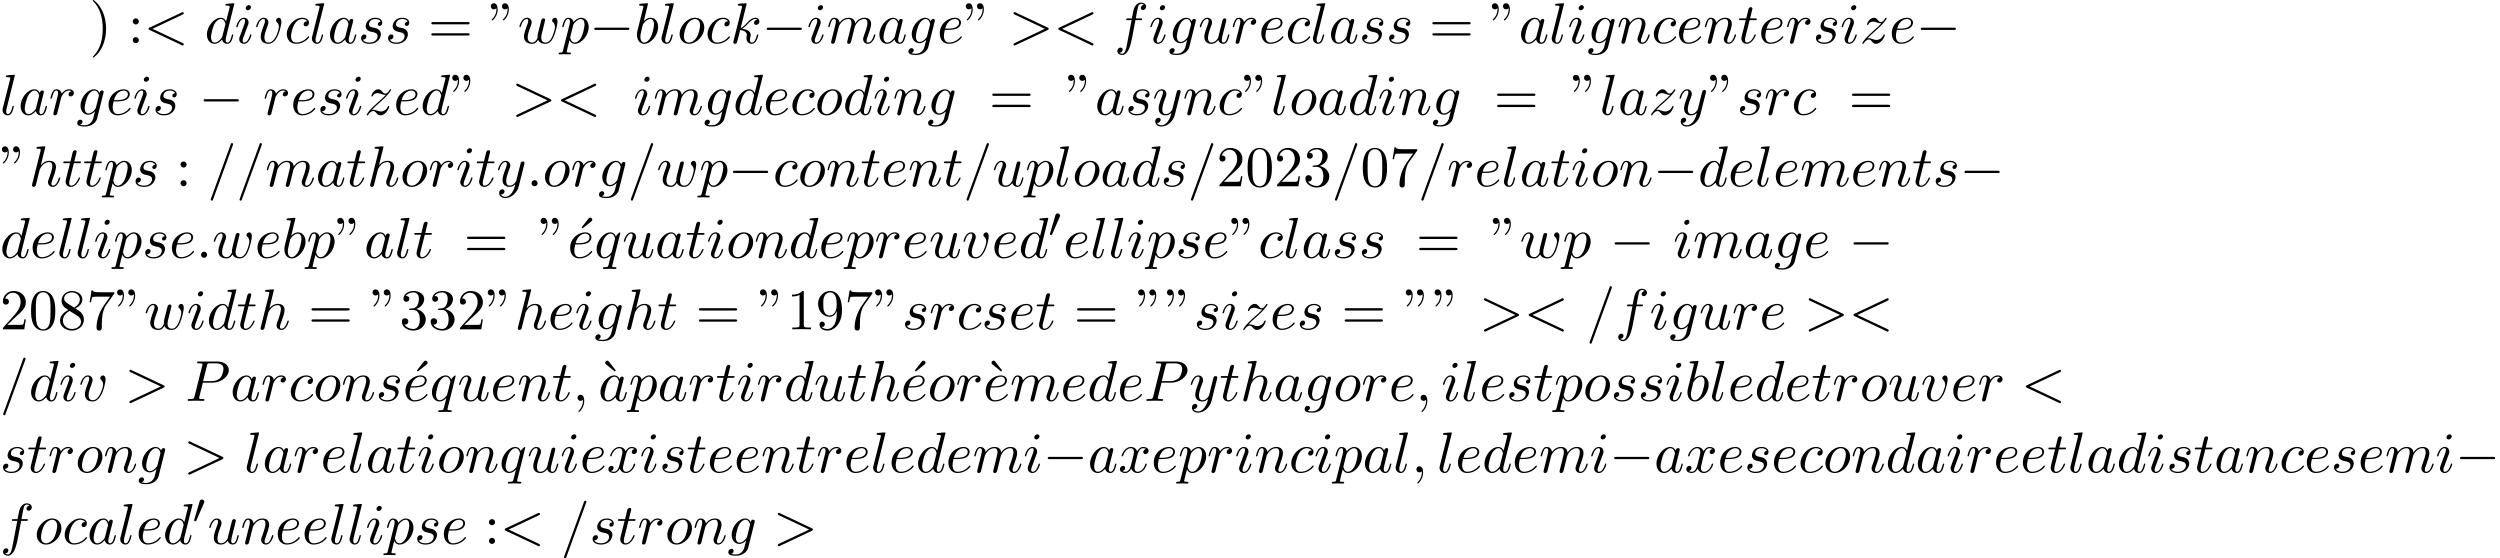<?xml version='1.0' encoding='UTF-8'?>
<!-- This file was generated by dvisvgm 2.13.3 -->
<svg version='1.1' xmlns='http://www.w3.org/2000/svg' xmlns:xlink='http://www.w3.org/1999/xlink' width='473.528pt' height='105.753pt' viewBox='53.798 60.56 473.528 105.753'>
<defs>
<path id='g0-48' d='M2.112-3.778C2.152-3.881 2.184-3.937 2.184-4.017C2.184-4.28 1.945-4.455 1.722-4.455C1.403-4.455 1.315-4.176 1.283-4.065L.271-.63C.239-.534 .239-.51 .239-.502C.239-.43 .287-.414 .367-.391C.51-.327 .526-.327 .542-.327C.566-.327 .614-.327 .669-.462L2.112-3.778Z'/>
<path id='g1-0' d='M7.189-2.509C7.375-2.509 7.571-2.509 7.571-2.727S7.375-2.945 7.189-2.945H1.287C1.102-2.945 .905-2.945 .905-2.727S1.102-2.509 1.287-2.509H7.189Z'/>
<path id='g3-18' d='M3-5.564L3.196-5.749L1.887-7.429C1.855-7.473 1.735-7.615 1.56-7.615C1.364-7.615 1.167-7.418 1.167-7.222C1.167-7.091 1.244-6.982 1.353-6.895L3-5.564Z'/>
<path id='g3-19' d='M4.091-6.895C4.189-6.971 4.276-7.091 4.276-7.222C4.276-7.418 4.08-7.615 3.884-7.615C3.72-7.615 3.6-7.495 3.556-7.429L2.247-5.76L2.433-5.564L4.091-6.895Z'/>
<path id='g3-34' d='M1.669-6.425C1.669-7.08 1.407-7.571 .938-7.571C.556-7.571 .36-7.276 .36-6.993S.545-6.415 .938-6.415C1.156-6.415 1.309-6.524 1.375-6.589C1.385-6.611 1.396-6.622 1.407-6.622C1.429-6.622 1.429-6.469 1.429-6.425C1.429-6.076 1.353-5.291 .665-4.615C.535-4.484 .535-4.462 .535-4.429C.535-4.353 .589-4.309 .644-4.309C.764-4.309 1.669-5.138 1.669-6.425ZM3.785-6.425C3.785-7.08 3.524-7.571 3.055-7.571C2.673-7.571 2.476-7.276 2.476-6.993S2.662-6.415 3.055-6.415C3.273-6.415 3.425-6.524 3.491-6.589C3.502-6.611 3.513-6.622 3.524-6.622C3.545-6.622 3.545-6.469 3.545-6.425C3.545-6.076 3.469-5.291 2.782-4.615C2.651-4.484 2.651-4.462 2.651-4.429C2.651-4.353 2.705-4.309 2.76-4.309C2.88-4.309 3.785-5.138 3.785-6.425Z'/>
<path id='g3-41' d='M3.153-2.727C3.153-3.578 3.033-4.898 2.433-6.131C1.778-7.473 .84-8.182 .731-8.182C.665-8.182 .622-8.138 .622-8.073C.622-8.04 .622-8.018 .829-7.822C1.898-6.742 2.52-5.007 2.52-2.727C2.52-.862 2.116 1.058 .764 2.433C.622 2.564 .622 2.585 .622 2.618C.622 2.684 .665 2.727 .731 2.727C.84 2.727 1.822 1.985 2.465 .6C3.022-.6 3.153-1.811 3.153-2.727Z'/>
<path id='g3-48' d='M5.018-3.491C5.018-4.364 4.964-5.236 4.582-6.044C4.08-7.091 3.185-7.265 2.727-7.265C2.073-7.265 1.276-6.982 .829-5.967C.48-5.215 .425-4.364 .425-3.491C.425-2.673 .469-1.691 .916-.862C1.385 .022 2.182 .24 2.716 .24C3.305 .24 4.135 .011 4.615-1.025C4.964-1.778 5.018-2.629 5.018-3.491ZM2.716 0C2.291 0 1.647-.273 1.451-1.32C1.331-1.975 1.331-2.978 1.331-3.622C1.331-4.32 1.331-5.04 1.418-5.629C1.625-6.927 2.444-7.025 2.716-7.025C3.076-7.025 3.796-6.829 4.004-5.749C4.113-5.138 4.113-4.309 4.113-3.622C4.113-2.804 4.113-2.062 3.993-1.364C3.829-.327 3.207 0 2.716 0Z'/>
<path id='g3-49' d='M3.207-6.982C3.207-7.244 3.207-7.265 2.956-7.265C2.28-6.567 1.32-6.567 .971-6.567V-6.229C1.189-6.229 1.833-6.229 2.4-6.513V-.862C2.4-.469 2.367-.338 1.385-.338H1.036V0C1.418-.033 2.367-.033 2.804-.033S4.189-.033 4.571 0V-.338H4.222C3.24-.338 3.207-.458 3.207-.862V-6.982Z'/>
<path id='g3-50' d='M1.385-.84L2.542-1.964C4.244-3.469 4.898-4.058 4.898-5.149C4.898-6.393 3.916-7.265 2.585-7.265C1.353-7.265 .545-6.262 .545-5.291C.545-4.68 1.091-4.68 1.124-4.68C1.309-4.68 1.691-4.811 1.691-5.258C1.691-5.542 1.495-5.825 1.113-5.825C1.025-5.825 1.004-5.825 .971-5.815C1.222-6.524 1.811-6.927 2.444-6.927C3.436-6.927 3.905-6.044 3.905-5.149C3.905-4.276 3.36-3.415 2.76-2.738L.665-.404C.545-.284 .545-.262 .545 0H4.593L4.898-1.898H4.625C4.571-1.571 4.495-1.091 4.385-.927C4.309-.84 3.589-.84 3.349-.84H1.385Z'/>
<path id='g3-51' d='M3.164-3.84C4.058-4.135 4.691-4.898 4.691-5.76C4.691-6.655 3.731-7.265 2.684-7.265C1.582-7.265 .753-6.611 .753-5.782C.753-5.422 .993-5.215 1.309-5.215C1.647-5.215 1.865-5.455 1.865-5.771C1.865-6.316 1.353-6.316 1.189-6.316C1.527-6.851 2.247-6.993 2.64-6.993C3.087-6.993 3.687-6.753 3.687-5.771C3.687-5.64 3.665-5.007 3.382-4.527C3.055-4.004 2.684-3.971 2.411-3.96C2.324-3.949 2.062-3.927 1.985-3.927C1.898-3.916 1.822-3.905 1.822-3.796C1.822-3.676 1.898-3.676 2.084-3.676H2.564C3.458-3.676 3.862-2.935 3.862-1.865C3.862-.382 3.109-.065 2.629-.065C2.16-.065 1.342-.251 .96-.895C1.342-.84 1.68-1.08 1.68-1.495C1.68-1.887 1.385-2.105 1.069-2.105C.807-2.105 .458-1.953 .458-1.473C.458-.48 1.473 .24 2.662 .24C3.993 .24 4.985-.753 4.985-1.865C4.985-2.76 4.298-3.611 3.164-3.84Z'/>
<path id='g3-55' d='M5.193-6.644C5.291-6.775 5.291-6.796 5.291-7.025H2.64C1.309-7.025 1.287-7.167 1.244-7.375H.971L.611-5.127H.884C.916-5.302 1.015-5.989 1.156-6.12C1.233-6.185 2.084-6.185 2.225-6.185H4.484C4.364-6.011 3.502-4.822 3.262-4.462C2.28-2.989 1.92-1.473 1.92-.36C1.92-.251 1.92 .24 2.422 .24S2.924-.251 2.924-.36V-.916C2.924-1.516 2.956-2.116 3.044-2.705C3.087-2.956 3.24-3.895 3.72-4.571L5.193-6.644Z'/>
<path id='g3-56' d='M1.778-4.985C1.276-5.313 1.233-5.684 1.233-5.869C1.233-6.535 1.942-6.993 2.716-6.993C3.513-6.993 4.211-6.425 4.211-5.64C4.211-5.018 3.785-4.495 3.131-4.113L1.778-4.985ZM3.371-3.949C4.156-4.353 4.691-4.92 4.691-5.64C4.691-6.644 3.72-7.265 2.727-7.265C1.636-7.265 .753-6.458 .753-5.444C.753-5.247 .775-4.756 1.233-4.244C1.353-4.113 1.756-3.84 2.029-3.655C1.396-3.338 .458-2.727 .458-1.647C.458-.491 1.571 .24 2.716 .24C3.949 .24 4.985-.665 4.985-1.833C4.985-2.225 4.865-2.716 4.451-3.175C4.244-3.404 4.069-3.513 3.371-3.949ZM2.28-3.491L3.622-2.64C3.927-2.433 4.44-2.105 4.44-1.44C4.44-.633 3.622-.065 2.727-.065C1.789-.065 1.004-.742 1.004-1.647C1.004-2.28 1.353-2.978 2.28-3.491Z'/>
<path id='g3-57' d='M4.004-3.469V-3.12C4.004-.567 2.869-.065 2.236-.065C2.051-.065 1.462-.087 1.167-.458C1.647-.458 1.735-.775 1.735-.96C1.735-1.298 1.473-1.462 1.233-1.462C1.058-1.462 .731-1.364 .731-.938C.731-.207 1.32 .24 2.247 .24C3.655 .24 4.985-1.244 4.985-3.589C4.985-6.524 3.731-7.265 2.76-7.265C2.16-7.265 1.625-7.069 1.156-6.578C.709-6.087 .458-5.629 .458-4.811C.458-3.447 1.418-2.378 2.64-2.378C3.305-2.378 3.753-2.836 4.004-3.469ZM2.651-2.629C2.476-2.629 1.975-2.629 1.636-3.316C1.44-3.72 1.44-4.265 1.44-4.8C1.44-5.389 1.44-5.902 1.669-6.305C1.964-6.851 2.378-6.993 2.76-6.993C3.262-6.993 3.622-6.622 3.807-6.131C3.938-5.782 3.982-5.095 3.982-4.593C3.982-3.687 3.611-2.629 2.651-2.629Z'/>
<path id='g3-58' d='M2.095-4.124C2.095-4.44 1.833-4.702 1.516-4.702S.938-4.44 .938-4.124S1.2-3.545 1.516-3.545S2.095-3.807 2.095-4.124ZM2.095-.578C2.095-.895 1.833-1.156 1.516-1.156S.938-.895 .938-.578S1.2 0 1.516 0S2.095-.262 2.095-.578Z'/>
<path id='g3-61' d='M7.495-3.567C7.658-3.567 7.865-3.567 7.865-3.785S7.658-4.004 7.505-4.004H.971C.818-4.004 .611-4.004 .611-3.785S.818-3.567 .982-3.567H7.495ZM7.505-1.451C7.658-1.451 7.865-1.451 7.865-1.669S7.658-1.887 7.495-1.887H.982C.818-1.887 .611-1.887 .611-1.669S.818-1.451 .971-1.451H7.505Z'/>
<path id='g2-58' d='M2.095-.578C2.095-.895 1.833-1.156 1.516-1.156S.938-.895 .938-.578S1.2 0 1.516 0S2.095-.262 2.095-.578Z'/>
<path id='g2-59' d='M2.215-.011C2.215-.731 1.942-1.156 1.516-1.156C1.156-1.156 .938-.884 .938-.578C.938-.284 1.156 0 1.516 0C1.647 0 1.789-.044 1.898-.142C1.931-.164 1.942-.175 1.953-.175S1.975-.164 1.975-.011C1.975 .796 1.593 1.451 1.233 1.811C1.113 1.931 1.113 1.953 1.113 1.985C1.113 2.062 1.167 2.105 1.222 2.105C1.342 2.105 2.215 1.265 2.215-.011Z'/>
<path id='g2-60' d='M7.364-5.433C7.495-5.498 7.571-5.553 7.571-5.673S7.473-5.891 7.353-5.891C7.32-5.891 7.298-5.891 7.156-5.815L1.113-2.967C.993-2.913 .905-2.858 .905-2.727S.993-2.542 1.113-2.487L7.156 .36C7.298 .436 7.32 .436 7.353 .436C7.473 .436 7.571 .338 7.571 .218S7.495 .044 7.364-.022L1.636-2.727L7.364-5.433Z'/>
<path id='g2-61' d='M4.789-7.767C4.844-7.909 4.844-7.953 4.844-7.964C4.844-8.084 4.745-8.182 4.625-8.182C4.549-8.182 4.473-8.149 4.44-8.084L.655 2.313C.6 2.455 .6 2.498 .6 2.509C.6 2.629 .698 2.727 .818 2.727C.96 2.727 .993 2.651 1.058 2.465L4.789-7.767Z'/>
<path id='g2-62' d='M7.364-2.487C7.484-2.542 7.571-2.596 7.571-2.727S7.484-2.913 7.364-2.967L1.32-5.815C1.178-5.891 1.156-5.891 1.124-5.891C1.004-5.891 .905-5.793 .905-5.673C.905-5.575 .96-5.509 1.113-5.433L6.84-2.727L1.113-.022C.96 .055 .905 .12 .905 .218C.905 .338 1.004 .436 1.124 .436C1.156 .436 1.178 .436 1.32 .36L7.364-2.487Z'/>
<path id='g2-80' d='M3.305-3.447H5.16C6.709-3.447 8.225-4.582 8.225-5.804C8.225-6.644 7.505-7.451 6.076-7.451H2.542C2.335-7.451 2.215-7.451 2.215-7.244C2.215-7.113 2.313-7.113 2.531-7.113C2.673-7.113 2.869-7.102 3-7.091C3.175-7.069 3.24-7.036 3.24-6.916C3.24-6.873 3.229-6.84 3.196-6.709L1.735-.851C1.625-.425 1.604-.338 .742-.338C.556-.338 .436-.338 .436-.131C.436 0 .567 0 .6 0C.905 0 1.68-.033 1.985-.033C2.215-.033 2.455-.022 2.684-.022C2.924-.022 3.164 0 3.393 0C3.469 0 3.611 0 3.611-.218C3.611-.338 3.513-.338 3.305-.338C2.902-.338 2.596-.338 2.596-.535C2.596-.6 2.618-.655 2.629-.72L3.305-3.447ZM4.091-6.698C4.189-7.08 4.211-7.113 4.68-7.113H5.727C6.633-7.113 7.211-6.818 7.211-6.065C7.211-5.64 6.993-4.702 6.567-4.309C6.022-3.818 5.367-3.731 4.887-3.731H3.349L4.091-6.698Z'/>
<path id='g2-97' d='M4.069-4.124C3.873-4.527 3.556-4.822 3.065-4.822C1.789-4.822 .436-3.218 .436-1.625C.436-.6 1.036 .12 1.887 .12C2.105 .12 2.651 .076 3.305-.698C3.393-.24 3.775 .12 4.298 .12C4.68 .12 4.931-.131 5.105-.48C5.291-.873 5.433-1.538 5.433-1.56C5.433-1.669 5.335-1.669 5.302-1.669C5.193-1.669 5.182-1.625 5.149-1.473C4.964-.764 4.767-.12 4.32-.12C4.025-.12 3.993-.404 3.993-.622C3.993-.862 4.015-.949 4.135-1.429C4.255-1.887 4.276-1.996 4.375-2.411L4.767-3.938C4.844-4.244 4.844-4.265 4.844-4.309C4.844-4.495 4.713-4.604 4.527-4.604C4.265-4.604 4.102-4.364 4.069-4.124ZM3.36-1.298C3.305-1.102 3.305-1.08 3.142-.895C2.662-.295 2.215-.12 1.909-.12C1.364-.12 1.211-.72 1.211-1.145C1.211-1.691 1.56-3.033 1.811-3.535C2.149-4.178 2.64-4.582 3.076-4.582C3.785-4.582 3.938-3.687 3.938-3.622S3.916-3.491 3.905-3.436L3.36-1.298Z'/>
<path id='g2-98' d='M2.607-7.451C2.607-7.462 2.607-7.571 2.465-7.571C2.215-7.571 1.418-7.484 1.135-7.462C1.047-7.451 .927-7.44 .927-7.244C.927-7.113 1.025-7.113 1.189-7.113C1.713-7.113 1.735-7.036 1.735-6.927C1.735-6.851 1.636-6.48 1.582-6.251L.687-2.695C.556-2.149 .513-1.975 .513-1.593C.513-.556 1.091 .12 1.898 .12C3.185 .12 4.527-1.505 4.527-3.076C4.527-4.069 3.949-4.822 3.076-4.822C2.575-4.822 2.127-4.505 1.8-4.167L2.607-7.451ZM1.582-3.327C1.647-3.567 1.647-3.589 1.745-3.709C2.28-4.418 2.771-4.582 3.055-4.582C3.447-4.582 3.742-4.255 3.742-3.556C3.742-2.913 3.382-1.658 3.185-1.244C2.825-.513 2.324-.12 1.898-.12C1.527-.12 1.167-.415 1.167-1.222C1.167-1.429 1.167-1.636 1.342-2.324L1.582-3.327Z'/>
<path id='g2-99' d='M4.32-4.145C4.145-4.145 3.993-4.145 3.84-3.993C3.665-3.829 3.644-3.644 3.644-3.567C3.644-3.305 3.84-3.185 4.047-3.185C4.364-3.185 4.658-3.447 4.658-3.884C4.658-4.418 4.145-4.822 3.371-4.822C1.898-4.822 .447-3.262 .447-1.724C.447-.742 1.08 .12 2.215 .12C3.775 .12 4.691-1.036 4.691-1.167C4.691-1.233 4.625-1.309 4.56-1.309C4.505-1.309 4.484-1.287 4.418-1.2C3.556-.12 2.367-.12 2.236-.12C1.549-.12 1.255-.655 1.255-1.309C1.255-1.756 1.473-2.815 1.844-3.491C2.182-4.113 2.782-4.582 3.382-4.582C3.753-4.582 4.167-4.44 4.32-4.145Z'/>
<path id='g2-100' d='M5.629-7.451C5.629-7.462 5.629-7.571 5.487-7.571C5.324-7.571 4.287-7.473 4.102-7.451C4.015-7.44 3.949-7.385 3.949-7.244C3.949-7.113 4.047-7.113 4.211-7.113C4.735-7.113 4.756-7.036 4.756-6.927L4.724-6.709L4.069-4.124C3.873-4.527 3.556-4.822 3.065-4.822C1.789-4.822 .436-3.218 .436-1.625C.436-.6 1.036 .12 1.887 .12C2.105 .12 2.651 .076 3.305-.698C3.393-.24 3.775 .12 4.298 .12C4.68 .12 4.931-.131 5.105-.48C5.291-.873 5.433-1.538 5.433-1.56C5.433-1.669 5.335-1.669 5.302-1.669C5.193-1.669 5.182-1.625 5.149-1.473C4.964-.764 4.767-.12 4.32-.12C4.025-.12 3.993-.404 3.993-.622C3.993-.884 4.015-.96 4.058-1.145L5.629-7.451ZM3.36-1.298C3.305-1.102 3.305-1.08 3.142-.895C2.662-.295 2.215-.12 1.909-.12C1.364-.12 1.211-.72 1.211-1.145C1.211-1.691 1.56-3.033 1.811-3.535C2.149-4.178 2.64-4.582 3.076-4.582C3.785-4.582 3.938-3.687 3.938-3.622S3.916-3.491 3.905-3.436L3.36-1.298Z'/>
<path id='g2-101' d='M2.04-2.52C2.356-2.52 3.164-2.542 3.709-2.771C4.473-3.098 4.527-3.742 4.527-3.895C4.527-4.375 4.113-4.822 3.36-4.822C2.149-4.822 .502-3.764 .502-1.855C.502-.742 1.145 .12 2.215 .12C3.775 .12 4.691-1.036 4.691-1.167C4.691-1.233 4.625-1.309 4.56-1.309C4.505-1.309 4.484-1.287 4.418-1.2C3.556-.12 2.367-.12 2.236-.12C1.385-.12 1.287-1.036 1.287-1.385C1.287-1.516 1.298-1.855 1.462-2.52H2.04ZM1.527-2.76C1.953-4.418 3.076-4.582 3.36-4.582C3.873-4.582 4.167-4.265 4.167-3.895C4.167-2.76 2.422-2.76 1.975-2.76H1.527Z'/>
<path id='g2-102' d='M4.004-4.364H4.942C5.16-4.364 5.269-4.364 5.269-4.582C5.269-4.702 5.16-4.702 4.975-4.702H4.069L4.298-5.945C4.342-6.175 4.495-6.949 4.56-7.08C4.658-7.287 4.844-7.451 5.073-7.451C5.116-7.451 5.4-7.451 5.607-7.255C5.127-7.211 5.018-6.829 5.018-6.665C5.018-6.415 5.215-6.284 5.422-6.284C5.705-6.284 6.022-6.524 6.022-6.938C6.022-7.44 5.52-7.691 5.073-7.691C4.702-7.691 4.015-7.495 3.687-6.415C3.622-6.185 3.589-6.076 3.327-4.702H2.575C2.367-4.702 2.247-4.702 2.247-4.495C2.247-4.364 2.345-4.364 2.553-4.364H3.273L2.455-.055C2.258 1.004 2.073 1.996 1.505 1.996C1.462 1.996 1.189 1.996 .982 1.8C1.484 1.767 1.582 1.375 1.582 1.211C1.582 .96 1.385 .829 1.178 .829C.895 .829 .578 1.069 .578 1.484C.578 1.975 1.058 2.236 1.505 2.236C2.105 2.236 2.542 1.593 2.738 1.178C3.087 .491 3.338-.829 3.349-.905L4.004-4.364Z'/>
<path id='g2-103' d='M5.138-4.113C5.149-4.178 5.171-4.233 5.171-4.309C5.171-4.495 5.04-4.604 4.855-4.604C4.745-4.604 4.451-4.527 4.407-4.135C4.211-4.538 3.829-4.822 3.393-4.822C2.149-4.822 .796-3.295 .796-1.724C.796-.644 1.462 0 2.247 0C2.891 0 3.404-.513 3.513-.633L3.524-.622C3.295 .349 3.164 .796 3.164 .818C3.12 .916 2.749 1.996 1.593 1.996C1.385 1.996 1.025 1.985 .72 1.887C1.047 1.789 1.167 1.505 1.167 1.32C1.167 1.145 1.047 .938 .753 .938C.513 .938 .164 1.135 .164 1.571C.164 2.018 .567 2.236 1.615 2.236C2.978 2.236 3.764 1.385 3.927 .731L5.138-4.113ZM3.72-1.396C3.655-1.113 3.404-.84 3.164-.633C2.935-.436 2.596-.24 2.28-.24C1.735-.24 1.571-.807 1.571-1.244C1.571-1.767 1.887-3.055 2.182-3.611C2.476-4.145 2.945-4.582 3.404-4.582C4.124-4.582 4.276-3.698 4.276-3.644S4.255-3.524 4.244-3.48L3.72-1.396Z'/>
<path id='g2-104' d='M3.131-7.451C3.131-7.462 3.131-7.571 2.989-7.571C2.738-7.571 1.942-7.484 1.658-7.462C1.571-7.451 1.451-7.44 1.451-7.244C1.451-7.113 1.549-7.113 1.713-7.113C2.236-7.113 2.258-7.036 2.258-6.927L2.225-6.709L.644-.425C.6-.273 .6-.251 .6-.185C.6 .065 .818 .12 .916 .12C1.091 .12 1.265-.011 1.32-.164L1.527-.993L1.767-1.975C1.833-2.215 1.898-2.455 1.953-2.705C1.975-2.771 2.062-3.131 2.073-3.196C2.105-3.295 2.444-3.905 2.815-4.2C3.055-4.375 3.393-4.582 3.862-4.582S4.451-4.211 4.451-3.818C4.451-3.229 4.036-2.04 3.775-1.375C3.687-1.124 3.633-.993 3.633-.775C3.633-.262 4.015 .12 4.527 .12C5.553 .12 5.956-1.473 5.956-1.56C5.956-1.669 5.858-1.669 5.825-1.669C5.716-1.669 5.716-1.636 5.662-1.473C5.498-.895 5.149-.12 4.549-.12C4.364-.12 4.287-.229 4.287-.48C4.287-.753 4.385-1.015 4.484-1.255C4.658-1.724 5.149-3.022 5.149-3.655C5.149-4.364 4.713-4.822 3.895-4.822C3.207-4.822 2.684-4.484 2.28-3.982L3.131-7.451Z'/>
<path id='g2-105' d='M3.098-6.818C3.098-7.036 2.945-7.211 2.695-7.211C2.4-7.211 2.105-6.927 2.105-6.633C2.105-6.425 2.258-6.24 2.52-6.24C2.771-6.24 3.098-6.491 3.098-6.818ZM2.269-2.716C2.4-3.033 2.4-3.055 2.509-3.349C2.596-3.567 2.651-3.72 2.651-3.927C2.651-4.418 2.302-4.822 1.756-4.822C.731-4.822 .316-3.24 .316-3.142C.316-3.033 .425-3.033 .447-3.033C.556-3.033 .567-3.055 .622-3.229C.916-4.255 1.353-4.582 1.724-4.582C1.811-4.582 1.996-4.582 1.996-4.233C1.996-4.004 1.92-3.775 1.876-3.665C1.789-3.382 1.298-2.116 1.124-1.647C1.015-1.364 .873-1.004 .873-.775C.873-.262 1.244 .12 1.767 .12C2.793 .12 3.196-1.462 3.196-1.56C3.196-1.669 3.098-1.669 3.065-1.669C2.956-1.669 2.956-1.636 2.902-1.473C2.705-.785 2.345-.12 1.789-.12C1.604-.12 1.527-.229 1.527-.48C1.527-.753 1.593-.905 1.844-1.571L2.269-2.716Z'/>
<path id='g2-107' d='M3.131-7.451C3.131-7.462 3.131-7.571 2.989-7.571C2.738-7.571 1.942-7.484 1.658-7.462C1.571-7.451 1.451-7.44 1.451-7.244C1.451-7.113 1.549-7.113 1.713-7.113C2.236-7.113 2.258-7.036 2.258-6.927L2.225-6.709L.644-.425C.6-.273 .6-.251 .6-.185C.6 .065 .818 .12 .916 .12C1.058 .12 1.222 .022 1.287-.109C1.342-.207 1.833-2.225 1.898-2.498C2.269-2.465 3.164-2.291 3.164-1.571C3.164-1.495 3.164-1.451 3.131-1.342C3.109-1.211 3.087-1.08 3.087-.96C3.087-.316 3.524 .12 4.091 .12C4.418 .12 4.713-.055 4.953-.458C5.225-.938 5.345-1.538 5.345-1.56C5.345-1.669 5.247-1.669 5.215-1.669C5.105-1.669 5.095-1.625 5.062-1.473C4.844-.676 4.593-.12 4.113-.12C3.905-.12 3.764-.24 3.764-.633C3.764-.818 3.807-1.069 3.851-1.244C3.895-1.429 3.895-1.473 3.895-1.582C3.895-2.291 3.207-2.607 2.28-2.727C2.618-2.924 2.967-3.273 3.218-3.535C3.742-4.113 4.244-4.582 4.778-4.582C4.844-4.582 4.855-4.582 4.876-4.571C5.007-4.549 5.018-4.549 5.105-4.484C5.127-4.473 5.127-4.462 5.149-4.44C4.625-4.407 4.527-3.982 4.527-3.851C4.527-3.676 4.647-3.469 4.942-3.469C5.225-3.469 5.542-3.709 5.542-4.135C5.542-4.462 5.291-4.822 4.8-4.822C4.495-4.822 3.993-4.735 3.207-3.862C2.836-3.447 2.411-3.011 1.996-2.847L3.131-7.451Z'/>
<path id='g2-108' d='M2.815-7.451C2.815-7.462 2.815-7.571 2.673-7.571C2.422-7.571 1.625-7.484 1.342-7.462C1.255-7.451 1.135-7.44 1.135-7.233C1.135-7.113 1.244-7.113 1.407-7.113C1.931-7.113 1.942-7.015 1.942-6.927L1.909-6.709L.535-1.255C.502-1.135 .48-1.058 .48-.884C.48-.262 .96 .12 1.473 .12C1.833 .12 2.105-.098 2.291-.491C2.487-.905 2.618-1.538 2.618-1.56C2.618-1.669 2.52-1.669 2.487-1.669C2.378-1.669 2.367-1.625 2.335-1.473C2.149-.764 1.942-.12 1.505-.12C1.178-.12 1.178-.469 1.178-.622C1.178-.884 1.189-.938 1.244-1.145L2.815-7.451Z'/>
<path id='g2-109' d='M.96-.644C.927-.48 .862-.229 .862-.175C.862 .022 1.015 .12 1.178 .12C1.309 .12 1.505 .033 1.582-.185C1.593-.207 1.724-.72 1.789-.993L2.029-1.975C2.095-2.215 2.16-2.455 2.215-2.705C2.258-2.891 2.345-3.207 2.356-3.251C2.52-3.589 3.098-4.582 4.135-4.582C4.625-4.582 4.724-4.178 4.724-3.818C4.724-3.545 4.647-3.24 4.56-2.913L4.255-1.647L4.036-.818C3.993-.6 3.895-.229 3.895-.175C3.895 .022 4.047 .12 4.211 .12C4.549 .12 4.615-.153 4.702-.502C4.855-1.113 5.258-2.705 5.356-3.131C5.389-3.273 5.967-4.582 7.156-4.582C7.625-4.582 7.745-4.211 7.745-3.818C7.745-3.196 7.287-1.953 7.069-1.375C6.971-1.113 6.927-.993 6.927-.775C6.927-.262 7.309 .12 7.822 .12C8.847 .12 9.251-1.473 9.251-1.56C9.251-1.669 9.153-1.669 9.12-1.669C9.011-1.669 9.011-1.636 8.956-1.473C8.793-.895 8.444-.12 7.844-.12C7.658-.12 7.582-.229 7.582-.48C7.582-.753 7.68-1.015 7.778-1.255C7.985-1.822 8.444-3.033 8.444-3.655C8.444-4.364 8.007-4.822 7.189-4.822S5.815-4.342 5.411-3.764C5.4-3.905 5.367-4.276 5.062-4.538C4.789-4.767 4.44-4.822 4.167-4.822C3.185-4.822 2.651-4.124 2.465-3.873C2.411-4.495 1.953-4.822 1.462-4.822C.96-4.822 .753-4.396 .655-4.2C.458-3.818 .316-3.175 .316-3.142C.316-3.033 .425-3.033 .447-3.033C.556-3.033 .567-3.044 .633-3.284C.818-4.058 1.036-4.582 1.429-4.582C1.604-4.582 1.767-4.495 1.767-4.08C1.767-3.851 1.735-3.731 1.593-3.164L.96-.644Z'/>
<path id='g2-110' d='M.96-.644C.927-.48 .862-.229 .862-.175C.862 .022 1.015 .12 1.178 .12C1.309 .12 1.505 .033 1.582-.185C1.593-.207 1.724-.72 1.789-.993L2.029-1.975C2.095-2.215 2.16-2.455 2.215-2.705C2.258-2.891 2.345-3.207 2.356-3.251C2.52-3.589 3.098-4.582 4.135-4.582C4.625-4.582 4.724-4.178 4.724-3.818C4.724-3.142 4.189-1.745 4.015-1.276C3.916-1.025 3.905-.895 3.905-.775C3.905-.262 4.287 .12 4.8 .12C5.825 .12 6.229-1.473 6.229-1.56C6.229-1.669 6.131-1.669 6.098-1.669C5.989-1.669 5.989-1.636 5.935-1.473C5.716-.731 5.356-.12 4.822-.12C4.636-.12 4.56-.229 4.56-.48C4.56-.753 4.658-1.015 4.756-1.255C4.964-1.833 5.422-3.033 5.422-3.655C5.422-4.385 4.953-4.822 4.167-4.822C3.185-4.822 2.651-4.124 2.465-3.873C2.411-4.484 1.964-4.822 1.462-4.822S.753-4.396 .644-4.2C.469-3.829 .316-3.185 .316-3.142C.316-3.033 .425-3.033 .447-3.033C.556-3.033 .567-3.044 .633-3.284C.818-4.058 1.036-4.582 1.429-4.582C1.647-4.582 1.767-4.44 1.767-4.08C1.767-3.851 1.735-3.731 1.593-3.164L.96-.644Z'/>
<path id='g2-111' d='M5.116-2.978C5.116-4.113 4.353-4.822 3.371-4.822C1.909-4.822 .447-3.273 .447-1.724C.447-.644 1.178 .12 2.193 .12C3.644 .12 5.116-1.385 5.116-2.978ZM2.204-.12C1.735-.12 1.255-.458 1.255-1.309C1.255-1.844 1.538-3.022 1.887-3.578C2.433-4.418 3.055-4.582 3.36-4.582C3.993-4.582 4.32-4.058 4.32-3.404C4.32-2.978 4.102-1.833 3.687-1.124C3.305-.491 2.705-.12 2.204-.12Z'/>
<path id='g2-112' d='M.491 1.331C.404 1.702 .382 1.778-.098 1.778C-.229 1.778-.349 1.778-.349 1.985C-.349 2.073-.295 2.116-.207 2.116C.087 2.116 .404 2.084 .709 2.084C1.069 2.084 1.44 2.116 1.789 2.116C1.844 2.116 1.985 2.116 1.985 1.898C1.985 1.778 1.876 1.778 1.724 1.778C1.178 1.778 1.178 1.702 1.178 1.604C1.178 1.473 1.636-.305 1.713-.578C1.855-.262 2.16 .12 2.716 .12C3.982 .12 5.345-1.473 5.345-3.076C5.345-4.102 4.724-4.822 3.895-4.822C3.349-4.822 2.825-4.429 2.465-4.004C2.356-4.593 1.887-4.822 1.484-4.822C.982-4.822 .775-4.396 .676-4.2C.48-3.829 .338-3.175 .338-3.142C.338-3.033 .447-3.033 .469-3.033C.578-3.033 .589-3.044 .655-3.284C.84-4.058 1.058-4.582 1.451-4.582C1.636-4.582 1.789-4.495 1.789-4.08C1.789-3.829 1.756-3.709 1.713-3.524L.491 1.331ZM2.411-3.404C2.487-3.698 2.782-4.004 2.978-4.167C3.36-4.505 3.676-4.582 3.862-4.582C4.298-4.582 4.56-4.2 4.56-3.556S4.2-1.658 4.004-1.244C3.633-.48 3.109-.12 2.705-.12C1.985-.12 1.844-1.025 1.844-1.091C1.844-1.113 1.844-1.135 1.876-1.265L2.411-3.404Z'/>
<path id='g2-113' d='M4.931-4.702C4.931-4.745 4.898-4.811 4.822-4.811C4.702-4.811 4.265-4.375 4.08-4.058C3.84-4.647 3.415-4.822 3.065-4.822C1.778-4.822 .436-3.207 .436-1.625C.436-.556 1.08 .12 1.876 .12C2.345 .12 2.771-.142 3.164-.535C3.065-.153 2.705 1.32 2.673 1.418C2.585 1.724 2.498 1.767 1.887 1.778C1.745 1.778 1.636 1.778 1.636 1.996C1.636 2.007 1.636 2.116 1.778 2.116C2.127 2.116 2.509 2.084 2.869 2.084C3.24 2.084 3.633 2.116 3.993 2.116C4.047 2.116 4.189 2.116 4.189 1.898C4.189 1.778 4.08 1.778 3.905 1.778C3.382 1.778 3.382 1.702 3.382 1.604C3.382 1.527 3.404 1.462 3.425 1.364L4.931-4.702ZM1.909-.12C1.255-.12 1.211-.96 1.211-1.145C1.211-1.669 1.527-2.858 1.713-3.316C2.051-4.124 2.618-4.582 3.065-4.582C3.775-4.582 3.927-3.698 3.927-3.622C3.927-3.556 3.327-1.167 3.295-1.124C3.131-.818 2.52-.12 1.909-.12Z'/>
<path id='g2-114' d='M.96-.644C.927-.48 .862-.229 .862-.175C.862 .022 1.015 .12 1.178 .12C1.309 .12 1.505 .033 1.582-.185C1.604-.229 1.975-1.713 2.018-1.909C2.105-2.269 2.302-3.033 2.367-3.327C2.411-3.469 2.716-3.982 2.978-4.222C3.065-4.298 3.382-4.582 3.851-4.582C4.135-4.582 4.298-4.451 4.309-4.451C3.982-4.396 3.742-4.135 3.742-3.851C3.742-3.676 3.862-3.469 4.156-3.469S4.756-3.72 4.756-4.113C4.756-4.495 4.407-4.822 3.851-4.822C3.142-4.822 2.662-4.287 2.455-3.982C2.367-4.473 1.975-4.822 1.462-4.822C.96-4.822 .753-4.396 .655-4.2C.458-3.829 .316-3.175 .316-3.142C.316-3.033 .425-3.033 .447-3.033C.556-3.033 .567-3.044 .633-3.284C.818-4.058 1.036-4.582 1.429-4.582C1.615-4.582 1.767-4.495 1.767-4.08C1.767-3.851 1.735-3.731 1.593-3.164L.96-.644Z'/>
<path id='g2-115' d='M4.265-4.08C3.96-4.069 3.742-3.829 3.742-3.589C3.742-3.436 3.84-3.273 4.08-3.273S4.582-3.458 4.582-3.884C4.582-4.375 4.113-4.822 3.284-4.822C1.844-4.822 1.44-3.709 1.44-3.229C1.44-2.378 2.247-2.215 2.564-2.149C3.131-2.04 3.698-1.92 3.698-1.32C3.698-1.036 3.447-.12 2.138-.12C1.985-.12 1.145-.12 .895-.698C1.309-.644 1.582-.971 1.582-1.276C1.582-1.527 1.407-1.658 1.178-1.658C.895-1.658 .567-1.429 .567-.938C.567-.316 1.189 .12 2.127 .12C3.895 .12 4.32-1.2 4.32-1.691C4.32-2.084 4.113-2.356 3.982-2.487C3.687-2.793 3.371-2.847 2.891-2.945C2.498-3.033 2.062-3.109 2.062-3.6C2.062-3.916 2.324-4.582 3.284-4.582C3.556-4.582 4.102-4.505 4.265-4.08Z'/>
<path id='g2-116' d='M2.247-4.364H3.273C3.491-4.364 3.6-4.364 3.6-4.582C3.6-4.702 3.491-4.702 3.295-4.702H2.335C2.727-6.251 2.782-6.469 2.782-6.535C2.782-6.72 2.651-6.829 2.465-6.829C2.433-6.829 2.127-6.818 2.029-6.436L1.604-4.702H.578C.36-4.702 .251-4.702 .251-4.495C.251-4.364 .338-4.364 .556-4.364H1.516C.731-1.265 .687-1.08 .687-.884C.687-.295 1.102 .12 1.691 .12C2.804 .12 3.425-1.473 3.425-1.56C3.425-1.669 3.338-1.669 3.295-1.669C3.196-1.669 3.185-1.636 3.131-1.516C2.662-.382 2.084-.12 1.713-.12C1.484-.12 1.375-.262 1.375-.622C1.375-.884 1.396-.96 1.44-1.145L2.247-4.364Z'/>
<path id='g2-117' d='M3.818-.611C3.938-.164 4.32 .12 4.789 .12C5.171 .12 5.422-.131 5.596-.48C5.782-.873 5.924-1.538 5.924-1.56C5.924-1.669 5.825-1.669 5.793-1.669C5.684-1.669 5.673-1.625 5.64-1.473C5.487-.862 5.28-.12 4.822-.12C4.593-.12 4.484-.262 4.484-.622C4.484-.862 4.615-1.375 4.702-1.756L5.007-2.935C5.04-3.098 5.149-3.513 5.193-3.676C5.247-3.927 5.356-4.342 5.356-4.407C5.356-4.604 5.204-4.702 5.04-4.702C4.985-4.702 4.702-4.691 4.615-4.32C4.407-3.524 3.927-1.615 3.796-1.036C3.785-.993 3.349-.12 2.553-.12C1.985-.12 1.876-.611 1.876-1.015C1.876-1.625 2.182-2.487 2.465-3.24C2.596-3.567 2.651-3.72 2.651-3.927C2.651-4.418 2.302-4.822 1.756-4.822C.72-4.822 .316-3.24 .316-3.142C.316-3.033 .425-3.033 .447-3.033C.556-3.033 .567-3.055 .622-3.229C.895-4.178 1.309-4.582 1.724-4.582C1.822-4.582 1.996-4.571 1.996-4.222C1.996-3.96 1.876-3.644 1.811-3.48C1.407-2.4 1.178-1.724 1.178-1.189C1.178-.153 1.931 .12 2.52 .12C3.24 .12 3.633-.371 3.818-.611Z'/>
<path id='g2-118' d='M5.105-4.058C5.105-4.647 4.822-4.822 4.625-4.822C4.353-4.822 4.091-4.538 4.091-4.298C4.091-4.156 4.145-4.091 4.265-3.971C4.495-3.753 4.636-3.469 4.636-3.076C4.636-2.618 3.971-.12 2.695-.12C2.138-.12 1.887-.502 1.887-1.069C1.887-1.68 2.182-2.476 2.52-3.382C2.596-3.567 2.651-3.72 2.651-3.927C2.651-4.418 2.302-4.822 1.756-4.822C.731-4.822 .316-3.24 .316-3.142C.316-3.033 .425-3.033 .447-3.033C.556-3.033 .567-3.055 .622-3.229C.938-4.331 1.407-4.582 1.724-4.582C1.811-4.582 1.996-4.582 1.996-4.233C1.996-3.96 1.887-3.665 1.811-3.469C1.331-2.204 1.189-1.702 1.189-1.233C1.189-.055 2.149 .12 2.651 .12C4.484 .12 5.105-3.491 5.105-4.058Z'/>
<path id='g2-119' d='M5.04-3.698C5.095-3.938 5.204-4.342 5.204-4.407C5.204-4.604 5.051-4.702 4.887-4.702C4.756-4.702 4.56-4.615 4.484-4.396C4.451-4.32 3.938-2.236 3.862-1.953C3.785-1.625 3.764-1.429 3.764-1.233C3.764-1.113 3.764-1.091 3.775-1.036C3.524-.458 3.196-.12 2.771-.12C1.898-.12 1.898-.927 1.898-1.113C1.898-1.462 1.953-1.887 2.465-3.229C2.585-3.556 2.651-3.709 2.651-3.927C2.651-4.418 2.291-4.822 1.756-4.822C.72-4.822 .316-3.24 .316-3.142C.316-3.033 .425-3.033 .447-3.033C.556-3.033 .567-3.055 .622-3.229C.916-4.244 1.342-4.582 1.724-4.582C1.822-4.582 1.996-4.571 1.996-4.222C1.996-3.949 1.876-3.644 1.8-3.458C1.32-2.171 1.189-1.669 1.189-1.255C1.189-.262 1.92 .12 2.738 .12C2.924 .12 3.436 .12 3.873-.644C4.156 .055 4.909 .12 5.236 .12C6.055 .12 6.535-.567 6.818-1.222C7.189-2.073 7.538-3.535 7.538-4.058C7.538-4.658 7.244-4.822 7.058-4.822C6.785-4.822 6.513-4.538 6.513-4.298C6.513-4.156 6.578-4.091 6.676-4.004C6.796-3.884 7.069-3.6 7.069-3.076C7.069-2.705 6.753-1.636 6.469-1.08C6.185-.502 5.804-.12 5.269-.12C4.756-.12 4.462-.447 4.462-1.069C4.462-1.375 4.538-1.713 4.582-1.865L5.04-3.698Z'/>
<path id='g2-120' d='M3.644-3.295C3.709-3.578 3.96-4.582 4.724-4.582C4.778-4.582 5.04-4.582 5.269-4.44C4.964-4.385 4.745-4.113 4.745-3.851C4.745-3.676 4.865-3.469 5.16-3.469C5.4-3.469 5.749-3.665 5.749-4.102C5.749-4.669 5.105-4.822 4.735-4.822C4.102-4.822 3.72-4.244 3.589-3.993C3.316-4.713 2.727-4.822 2.411-4.822C1.276-4.822 .655-3.415 .655-3.142C.655-3.033 .764-3.033 .785-3.033C.873-3.033 .905-3.055 .927-3.153C1.298-4.309 2.018-4.582 2.389-4.582C2.596-4.582 2.978-4.484 2.978-3.851C2.978-3.513 2.793-2.782 2.389-1.255C2.215-.578 1.833-.12 1.353-.12C1.287-.12 1.036-.12 .807-.262C1.08-.316 1.32-.545 1.32-.851C1.32-1.145 1.08-1.233 .916-1.233C.589-1.233 .316-.949 .316-.6C.316-.098 .862 .12 1.342 .12C2.062 .12 2.455-.644 2.487-.709C2.618-.305 3.011 .12 3.665 .12C4.789 .12 5.411-1.287 5.411-1.56C5.411-1.669 5.313-1.669 5.28-1.669C5.182-1.669 5.16-1.625 5.138-1.549C4.778-.382 4.036-.12 3.687-.12C3.262-.12 3.087-.469 3.087-.84C3.087-1.08 3.153-1.32 3.273-1.8L3.644-3.295Z'/>
<path id='g2-121' d='M5.302-4.156C5.345-4.309 5.345-4.331 5.345-4.407C5.345-4.604 5.193-4.702 5.029-4.702C4.92-4.702 4.745-4.636 4.647-4.473C4.625-4.418 4.538-4.08 4.495-3.884C4.418-3.6 4.342-3.305 4.276-3.011L3.785-1.047C3.742-.884 3.273-.12 2.553-.12C1.996-.12 1.876-.6 1.876-1.004C1.876-1.505 2.062-2.182 2.433-3.142C2.607-3.589 2.651-3.709 2.651-3.927C2.651-4.418 2.302-4.822 1.756-4.822C.72-4.822 .316-3.24 .316-3.142C.316-3.033 .425-3.033 .447-3.033C.556-3.033 .567-3.055 .622-3.229C.916-4.255 1.353-4.582 1.724-4.582C1.811-4.582 1.996-4.582 1.996-4.233C1.996-3.96 1.887-3.676 1.811-3.469C1.375-2.313 1.178-1.691 1.178-1.178C1.178-.207 1.865 .12 2.509 .12C2.935 .12 3.305-.065 3.611-.371C3.469 .196 3.338 .731 2.902 1.309C2.618 1.68 2.204 1.996 1.702 1.996C1.549 1.996 1.058 1.964 .873 1.538C1.047 1.538 1.189 1.538 1.342 1.407C1.451 1.309 1.56 1.167 1.56 .96C1.56 .622 1.265 .578 1.156 .578C.905 .578 .545 .753 .545 1.287C.545 1.833 1.025 2.236 1.702 2.236C2.825 2.236 3.949 1.244 4.255 .011L5.302-4.156Z'/>
<path id='g2-122' d='M1.451-.905C2.04-1.538 2.356-1.811 2.749-2.149C2.749-2.16 3.425-2.738 3.818-3.131C4.855-4.145 5.095-4.669 5.095-4.713C5.095-4.822 4.996-4.822 4.975-4.822C4.898-4.822 4.865-4.8 4.811-4.702C4.484-4.178 4.255-4.004 3.993-4.004S3.6-4.167 3.436-4.353C3.229-4.604 3.044-4.822 2.684-4.822C1.865-4.822 1.364-3.807 1.364-3.578C1.364-3.524 1.396-3.458 1.495-3.458S1.615-3.513 1.636-3.578C1.844-4.08 2.476-4.091 2.564-4.091C2.793-4.091 3-4.015 3.251-3.927C3.687-3.764 3.807-3.764 4.091-3.764C3.698-3.295 2.782-2.509 2.575-2.335L1.593-1.418C.851-.687 .469-.065 .469 .011C.469 .12 .578 .12 .6 .12C.687 .12 .709 .098 .775-.022C1.025-.404 1.353-.698 1.702-.698C1.953-.698 2.062-.6 2.335-.284C2.52-.055 2.716 .12 3.033 .12C4.113 .12 4.745-1.265 4.745-1.56C4.745-1.615 4.702-1.669 4.615-1.669C4.516-1.669 4.495-1.604 4.462-1.527C4.211-.818 3.513-.611 3.153-.611C2.935-.611 2.738-.676 2.509-.753C2.138-.895 1.975-.938 1.745-.938C1.724-.938 1.549-.938 1.451-.905Z'/>
</defs>
<g id='page1'>
<use x='70.735' y='68.742' xlink:href='#g3-41'/>
<use x='78.007' y='68.742' xlink:href='#g3-58'/>
<use x='81.038' y='68.742' xlink:href='#g2-60'/>
<use x='92.553' y='68.742' xlink:href='#g2-100'/>
<use x='98.231' y='68.742' xlink:href='#g2-105'/>
<use x='101.989' y='68.742' xlink:href='#g2-118'/>
<use x='107.669' y='68.742' xlink:href='#g2-99'/>
<use x='112.39' y='68.742' xlink:href='#g2-108'/>
<use x='115.859' y='68.742' xlink:href='#g2-97'/>
<use x='121.626' y='68.742' xlink:href='#g2-115'/>
<use x='126.739' y='68.742' xlink:href='#g2-115'/>
<use x='134.883' y='68.742' xlink:href='#g3-61'/>
<use x='146.398' y='68.742' xlink:href='#g3-34'/>
<use x='151.853' y='68.742' xlink:href='#g2-119'/>
<use x='159.956' y='68.742' xlink:href='#g2-112'/>
<use x='165.445' y='68.742' xlink:href='#g1-0'/>
<use x='173.93' y='68.742' xlink:href='#g2-98'/>
<use x='178.612' y='68.742' xlink:href='#g2-108'/>
<use x='182.081' y='68.742' xlink:href='#g2-111'/>
<use x='187.369' y='68.742' xlink:href='#g2-99'/>
<use x='192.09' y='68.742' xlink:href='#g2-107'/>
<use x='198.113' y='68.742' xlink:href='#g1-0'/>
<use x='206.598' y='68.742' xlink:href='#g2-105'/>
<use x='210.356' y='68.742' xlink:href='#g2-109'/>
<use x='219.935' y='68.742' xlink:href='#g2-97'/>
<use x='225.701' y='68.742' xlink:href='#g2-103'/>
<use x='231.296' y='68.742' xlink:href='#g2-101'/>
<use x='236.375' y='68.742' xlink:href='#g3-34'/>
<use x='244.86' y='68.742' xlink:href='#g2-62'/>
<use x='253.345' y='68.742' xlink:href='#g2-60'/>
<use x='264.86' y='68.742' xlink:href='#g2-102'/>
<use x='271.375' y='68.742' xlink:href='#g2-105'/>
<use x='275.134' y='68.742' xlink:href='#g2-103'/>
<use x='280.728' y='68.742' xlink:href='#g2-117'/>
<use x='286.973' y='68.742' xlink:href='#g2-114'/>
<use x='292.198' y='68.742' xlink:href='#g2-101'/>
<use x='297.278' y='68.742' xlink:href='#g2-99'/>
<use x='301.999' y='68.742' xlink:href='#g2-108'/>
<use x='305.468' y='68.742' xlink:href='#g2-97'/>
<use x='311.235' y='68.742' xlink:href='#g2-115'/>
<use x='316.348' y='68.742' xlink:href='#g2-115'/>
<use x='324.492' y='68.742' xlink:href='#g3-61'/>
<use x='336.007' y='68.742' xlink:href='#g3-34'/>
<use x='341.462' y='68.742' xlink:href='#g2-97'/>
<use x='347.228' y='68.742' xlink:href='#g2-108'/>
<use x='350.698' y='68.742' xlink:href='#g2-105'/>
<use x='354.456' y='68.742' xlink:href='#g2-103'/>
<use x='360.051' y='68.742' xlink:href='#g2-110'/>
<use x='366.599' y='68.742' xlink:href='#g2-99'/>
<use x='371.32' y='68.742' xlink:href='#g2-101'/>
<use x='376.4' y='68.742' xlink:href='#g2-110'/>
<use x='382.948' y='68.742' xlink:href='#g2-116'/>
<use x='386.887' y='68.742' xlink:href='#g2-101'/>
<use x='391.967' y='68.742' xlink:href='#g2-114'/>
<use x='397.191' y='68.742' xlink:href='#g2-115'/>
<use x='402.305' y='68.742' xlink:href='#g2-105'/>
<use x='406.063' y='68.742' xlink:href='#g2-122'/>
<use x='411.616' y='68.742' xlink:href='#g2-101'/>
<use x='416.696' y='68.742' xlink:href='#g1-0'/>
<use x='53.798' y='82.291' xlink:href='#g2-108'/>
<use x='57.268' y='82.291' xlink:href='#g2-97'/>
<use x='63.034' y='82.291' xlink:href='#g2-114'/>
<use x='68.259' y='82.291' xlink:href='#g2-103'/>
<use x='73.854' y='82.291' xlink:href='#g2-101'/>
<use x='78.933' y='82.291' xlink:href='#g2-105'/>
<use x='82.692' y='82.291' xlink:href='#g2-115'/>
<use x='91.464' y='82.291' xlink:href='#g1-0'/>
<use x='103.607' y='82.291' xlink:href='#g2-114'/>
<use x='108.831' y='82.291' xlink:href='#g2-101'/>
<use x='113.911' y='82.291' xlink:href='#g2-115'/>
<use x='119.024' y='82.291' xlink:href='#g2-105'/>
<use x='122.783' y='82.291' xlink:href='#g2-122'/>
<use x='128.336' y='82.291' xlink:href='#g2-101'/>
<use x='133.415' y='82.291' xlink:href='#g2-100'/>
<use x='139.093' y='82.291' xlink:href='#g3-34'/>
<use x='150.663' y='82.291' xlink:href='#g2-62'/>
<use x='159.148' y='82.291' xlink:href='#g2-60'/>
<use x='173.748' y='82.291' xlink:href='#g2-105'/>
<use x='177.506' y='82.291' xlink:href='#g2-109'/>
<use x='187.085' y='82.291' xlink:href='#g2-103'/>
<use x='192.679' y='82.291' xlink:href='#g2-100'/>
<use x='198.357' y='82.291' xlink:href='#g2-101'/>
<use x='203.437' y='82.291' xlink:href='#g2-99'/>
<use x='208.158' y='82.291' xlink:href='#g2-111'/>
<use x='213.446' y='82.291' xlink:href='#g2-100'/>
<use x='219.124' y='82.291' xlink:href='#g2-105'/>
<use x='222.882' y='82.291' xlink:href='#g2-110'/>
<use x='229.43' y='82.291' xlink:href='#g2-103'/>
<use x='241.14' y='82.291' xlink:href='#g3-61'/>
<use x='255.74' y='82.291' xlink:href='#g3-34'/>
<use x='261.194' y='82.291' xlink:href='#g2-97'/>
<use x='266.961' y='82.291' xlink:href='#g2-115'/>
<use x='272.074' y='82.291' xlink:href='#g2-121'/>
<use x='277.814' y='82.291' xlink:href='#g2-110'/>
<use x='284.362' y='82.291' xlink:href='#g2-99'/>
<use x='289.083' y='82.291' xlink:href='#g3-34'/>
<use x='294.538' y='82.291' xlink:href='#g2-108'/>
<use x='298.008' y='82.291' xlink:href='#g2-111'/>
<use x='303.296' y='82.291' xlink:href='#g2-97'/>
<use x='309.062' y='82.291' xlink:href='#g2-100'/>
<use x='314.74' y='82.291' xlink:href='#g2-105'/>
<use x='318.498' y='82.291' xlink:href='#g2-110'/>
<use x='325.046' y='82.291' xlink:href='#g2-103'/>
<use x='336.756' y='82.291' xlink:href='#g3-61'/>
<use x='351.356' y='82.291' xlink:href='#g3-34'/>
<use x='356.811' y='82.291' xlink:href='#g2-108'/>
<use x='360.28' y='82.291' xlink:href='#g2-97'/>
<use x='366.047' y='82.291' xlink:href='#g2-122'/>
<use x='371.6' y='82.291' xlink:href='#g2-121'/>
<use x='377.34' y='82.291' xlink:href='#g3-34'/>
<use x='382.794' y='82.291' xlink:href='#g2-115'/>
<use x='387.908' y='82.291' xlink:href='#g2-114'/>
<use x='393.133' y='82.291' xlink:href='#g2-99'/>
<use x='403.969' y='82.291' xlink:href='#g3-61'/>
<use x='53.798' y='95.841' xlink:href='#g3-34'/>
<use x='59.253' y='95.841' xlink:href='#g2-104'/>
<use x='65.538' y='95.841' xlink:href='#g2-116'/>
<use x='69.478' y='95.841' xlink:href='#g2-116'/>
<use x='73.417' y='95.841' xlink:href='#g2-112'/>
<use x='78.906' y='95.841' xlink:href='#g2-115'/>
<use x='87.05' y='95.841' xlink:href='#g3-58'/>
<use x='93.11' y='95.841' xlink:href='#g2-61'/>
<use x='98.565' y='95.841' xlink:href='#g2-61'/>
<use x='104.019' y='95.841' xlink:href='#g2-109'/>
<use x='113.598' y='95.841' xlink:href='#g2-97'/>
<use x='119.364' y='95.841' xlink:href='#g2-116'/>
<use x='123.303' y='95.841' xlink:href='#g2-104'/>
<use x='129.589' y='95.841' xlink:href='#g2-111'/>
<use x='134.877' y='95.841' xlink:href='#g2-114'/>
<use x='140.101' y='95.841' xlink:href='#g2-105'/>
<use x='143.86' y='95.841' xlink:href='#g2-116'/>
<use x='147.799' y='95.841' xlink:href='#g2-121'/>
<use x='153.539' y='95.841' xlink:href='#g2-58'/>
<use x='156.569' y='95.841' xlink:href='#g2-111'/>
<use x='161.857' y='95.841' xlink:href='#g2-114'/>
<use x='167.082' y='95.841' xlink:href='#g2-103'/>
<use x='172.677' y='95.841' xlink:href='#g2-61'/>
<use x='178.131' y='95.841' xlink:href='#g2-119'/>
<use x='186.235' y='95.841' xlink:href='#g2-112'/>
<use x='191.724' y='95.841' xlink:href='#g1-0'/>
<use x='200.208' y='95.841' xlink:href='#g2-99'/>
<use x='204.929' y='95.841' xlink:href='#g2-111'/>
<use x='210.217' y='95.841' xlink:href='#g2-110'/>
<use x='216.765' y='95.841' xlink:href='#g2-116'/>
<use x='220.705' y='95.841' xlink:href='#g2-101'/>
<use x='225.784' y='95.841' xlink:href='#g2-110'/>
<use x='232.332' y='95.841' xlink:href='#g2-116'/>
<use x='236.272' y='95.841' xlink:href='#g2-61'/>
<use x='241.726' y='95.841' xlink:href='#g2-117'/>
<use x='247.971' y='95.841' xlink:href='#g2-112'/>
<use x='253.46' y='95.841' xlink:href='#g2-108'/>
<use x='256.93' y='95.841' xlink:href='#g2-111'/>
<use x='262.217' y='95.841' xlink:href='#g2-97'/>
<use x='267.984' y='95.841' xlink:href='#g2-100'/>
<use x='273.662' y='95.841' xlink:href='#g2-115'/>
<use x='278.776' y='95.841' xlink:href='#g2-61'/>
<use x='284.23' y='95.841' xlink:href='#g3-50'/>
<use x='289.685' y='95.841' xlink:href='#g3-48'/>
<use x='295.139' y='95.841' xlink:href='#g3-50'/>
<use x='300.594' y='95.841' xlink:href='#g3-51'/>
<use x='306.048' y='95.841' xlink:href='#g2-61'/>
<use x='311.503' y='95.841' xlink:href='#g3-48'/>
<use x='316.958' y='95.841' xlink:href='#g3-55'/>
<use x='322.412' y='95.841' xlink:href='#g2-61'/>
<use x='327.867' y='95.841' xlink:href='#g2-114'/>
<use x='333.091' y='95.841' xlink:href='#g2-101'/>
<use x='338.171' y='95.841' xlink:href='#g2-108'/>
<use x='341.641' y='95.841' xlink:href='#g2-97'/>
<use x='347.407' y='95.841' xlink:href='#g2-116'/>
<use x='351.347' y='95.841' xlink:href='#g2-105'/>
<use x='355.105' y='95.841' xlink:href='#g2-111'/>
<use x='360.393' y='95.841' xlink:href='#g2-110'/>
<use x='366.941' y='95.841' xlink:href='#g1-0'/>
<use x='375.426' y='95.841' xlink:href='#g2-100'/>
<use x='381.104' y='95.841' xlink:href='#g2-101'/>
<use x='386.183' y='95.841' xlink:href='#g2-108'/>
<use x='389.653' y='95.841' xlink:href='#g2-101'/>
<use x='394.733' y='95.841' xlink:href='#g2-109'/>
<use x='404.311' y='95.841' xlink:href='#g2-101'/>
<use x='409.39' y='95.841' xlink:href='#g2-110'/>
<use x='415.938' y='95.841' xlink:href='#g2-116'/>
<use x='419.878' y='95.841' xlink:href='#g2-115'/>
<use x='424.992' y='95.841' xlink:href='#g1-0'/>
<use x='53.798' y='109.39' xlink:href='#g2-100'/>
<use x='59.476' y='109.39' xlink:href='#g2-101'/>
<use x='64.556' y='109.39' xlink:href='#g2-108'/>
<use x='68.026' y='109.39' xlink:href='#g2-108'/>
<use x='71.495' y='109.39' xlink:href='#g2-105'/>
<use x='75.254' y='109.39' xlink:href='#g2-112'/>
<use x='80.742' y='109.39' xlink:href='#g2-115'/>
<use x='85.856' y='109.39' xlink:href='#g2-101'/>
<use x='90.935' y='109.39' xlink:href='#g2-58'/>
<use x='93.966' y='109.39' xlink:href='#g2-119'/>
<use x='102.069' y='109.39' xlink:href='#g2-101'/>
<use x='107.149' y='109.39' xlink:href='#g2-98'/>
<use x='111.831' y='109.39' xlink:href='#g2-112'/>
<use x='117.319' y='109.39' xlink:href='#g3-34'/>
<use x='122.774' y='109.39' xlink:href='#g2-97'/>
<use x='128.54' y='109.39' xlink:href='#g2-108'/>
<use x='132.01' y='109.39' xlink:href='#g2-116'/>
<use x='141.649' y='109.39' xlink:href='#g3-61'/>
<use x='155.834' y='109.39' xlink:href='#g3-34'/>
<use x='161.707' y='109.39' xlink:href='#g3-19'/>
<use x='161.288' y='109.39' xlink:href='#g2-101'/>
<use x='166.368' y='109.39' xlink:href='#g2-113'/>
<use x='171.629' y='109.39' xlink:href='#g2-117'/>
<use x='177.874' y='109.39' xlink:href='#g2-97'/>
<use x='183.641' y='109.39' xlink:href='#g2-116'/>
<use x='187.58' y='109.39' xlink:href='#g2-105'/>
<use x='191.338' y='109.39' xlink:href='#g2-111'/>
<use x='196.626' y='109.39' xlink:href='#g2-110'/>
<use x='203.174' y='109.39' xlink:href='#g2-100'/>
<use x='208.852' y='109.39' xlink:href='#g2-101'/>
<use x='213.932' y='109.39' xlink:href='#g2-112'/>
<use x='219.42' y='109.39' xlink:href='#g2-114'/>
<use x='224.645' y='109.39' xlink:href='#g2-101'/>
<use x='229.725' y='109.39' xlink:href='#g2-117'/>
<use x='235.97' y='109.39' xlink:href='#g2-118'/>
<use x='241.649' y='109.39' xlink:href='#g2-101'/>
<use x='246.729' y='109.39' xlink:href='#g2-100'/>
<use x='252.407' y='105.431' xlink:href='#g0-48'/>
<use x='255.202' y='109.39' xlink:href='#g2-101'/>
<use x='260.281' y='109.39' xlink:href='#g2-108'/>
<use x='263.751' y='109.39' xlink:href='#g2-108'/>
<use x='267.221' y='109.39' xlink:href='#g2-105'/>
<use x='270.979' y='109.39' xlink:href='#g2-112'/>
<use x='276.468' y='109.39' xlink:href='#g2-115'/>
<use x='281.581' y='109.39' xlink:href='#g2-101'/>
<use x='286.661' y='109.39' xlink:href='#g3-34'/>
<use x='292.115' y='109.39' xlink:href='#g2-99'/>
<use x='296.836' y='109.39' xlink:href='#g2-108'/>
<use x='300.306' y='109.39' xlink:href='#g2-97'/>
<use x='306.073' y='109.39' xlink:href='#g2-115'/>
<use x='311.186' y='109.39' xlink:href='#g2-115'/>
<use x='322' y='109.39' xlink:href='#g3-61'/>
<use x='336.184' y='109.39' xlink:href='#g3-34'/>
<use x='341.639' y='109.39' xlink:href='#g2-119'/>
<use x='349.742' y='109.39' xlink:href='#g2-112'/>
<use x='358.723' y='109.39' xlink:href='#g1-0'/>
<use x='370.7' y='109.39' xlink:href='#g2-105'/>
<use x='374.458' y='109.39' xlink:href='#g2-109'/>
<use x='384.036' y='109.39' xlink:href='#g2-97'/>
<use x='389.803' y='109.39' xlink:href='#g2-103'/>
<use x='395.397' y='109.39' xlink:href='#g2-101'/>
<use x='403.969' y='109.39' xlink:href='#g1-0'/>
<use x='53.798' y='122.939' xlink:href='#g3-50'/>
<use x='59.253' y='122.939' xlink:href='#g3-48'/>
<use x='64.707' y='122.939' xlink:href='#g3-56'/>
<use x='70.162' y='122.939' xlink:href='#g3-55'/>
<use x='75.617' y='122.939' xlink:href='#g3-34'/>
<use x='81.071' y='122.939' xlink:href='#g2-119'/>
<use x='89.175' y='122.939' xlink:href='#g2-105'/>
<use x='92.933' y='122.939' xlink:href='#g2-100'/>
<use x='98.611' y='122.939' xlink:href='#g2-116'/>
<use x='102.55' y='122.939' xlink:href='#g2-104'/>
<use x='112.177' y='122.939' xlink:href='#g3-61'/>
<use x='124.002' y='122.939' xlink:href='#g3-34'/>
<use x='129.457' y='122.939' xlink:href='#g3-51'/>
<use x='134.912' y='122.939' xlink:href='#g3-51'/>
<use x='140.366' y='122.939' xlink:href='#g3-50'/>
<use x='145.821' y='122.939' xlink:href='#g3-34'/>
<use x='151.275' y='122.939' xlink:href='#g2-104'/>
<use x='157.561' y='122.939' xlink:href='#g2-101'/>
<use x='162.64' y='122.939' xlink:href='#g2-105'/>
<use x='166.399' y='122.939' xlink:href='#g2-103'/>
<use x='171.993' y='122.939' xlink:href='#g2-104'/>
<use x='178.279' y='122.939' xlink:href='#g2-116'/>
<use x='185.559' y='122.939' xlink:href='#g3-61'/>
<use x='197.385' y='122.939' xlink:href='#g3-34'/>
<use x='202.839' y='122.939' xlink:href='#g3-49'/>
<use x='208.294' y='122.939' xlink:href='#g3-57'/>
<use x='213.748' y='122.939' xlink:href='#g3-55'/>
<use x='219.203' y='122.939' xlink:href='#g3-34'/>
<use x='224.658' y='122.939' xlink:href='#g2-115'/>
<use x='229.771' y='122.939' xlink:href='#g2-114'/>
<use x='234.996' y='122.939' xlink:href='#g2-99'/>
<use x='239.717' y='122.939' xlink:href='#g2-115'/>
<use x='244.831' y='122.939' xlink:href='#g2-101'/>
<use x='249.91' y='122.939' xlink:href='#g2-116'/>
<use x='257.19' y='122.939' xlink:href='#g3-61'/>
<use x='269.016' y='122.939' xlink:href='#g3-34'/>
<use x='274.471' y='122.939' xlink:href='#g3-34'/>
<use x='279.925' y='122.939' xlink:href='#g2-115'/>
<use x='285.039' y='122.939' xlink:href='#g2-105'/>
<use x='288.797' y='122.939' xlink:href='#g2-122'/>
<use x='294.35' y='122.939' xlink:href='#g2-101'/>
<use x='299.43' y='122.939' xlink:href='#g2-115'/>
<use x='307.885' y='122.939' xlink:href='#g3-61'/>
<use x='319.71' y='122.939' xlink:href='#g3-34'/>
<use x='325.165' y='122.939' xlink:href='#g3-34'/>
<use x='333.96' y='122.939' xlink:href='#g2-62'/>
<use x='342.445' y='122.939' xlink:href='#g2-60'/>
<use x='354.271' y='122.939' xlink:href='#g2-61'/>
<use x='359.726' y='122.939' xlink:href='#g2-102'/>
<use x='366.241' y='122.939' xlink:href='#g2-105'/>
<use x='369.999' y='122.939' xlink:href='#g2-103'/>
<use x='375.594' y='122.939' xlink:href='#g2-117'/>
<use x='381.839' y='122.939' xlink:href='#g2-114'/>
<use x='387.064' y='122.939' xlink:href='#g2-101'/>
<use x='395.484' y='122.939' xlink:href='#g2-62'/>
<use x='403.969' y='122.939' xlink:href='#g2-60'/>
<use x='53.798' y='136.488' xlink:href='#g2-61'/>
<use x='59.253' y='136.488' xlink:href='#g2-100'/>
<use x='64.931' y='136.488' xlink:href='#g2-105'/>
<use x='68.689' y='136.488' xlink:href='#g2-118'/>
<use x='77.399' y='136.488' xlink:href='#g2-62'/>
<use x='88.914' y='136.488' xlink:href='#g2-80'/>
<use x='97.433' y='136.488' xlink:href='#g2-97'/>
<use x='103.199' y='136.488' xlink:href='#g2-114'/>
<use x='108.424' y='136.488' xlink:href='#g2-99'/>
<use x='113.145' y='136.488' xlink:href='#g2-111'/>
<use x='118.433' y='136.488' xlink:href='#g2-110'/>
<use x='124.981' y='136.488' xlink:href='#g2-115'/>
<use x='130.513' y='136.488' xlink:href='#g3-19'/>
<use x='130.095' y='136.488' xlink:href='#g2-101'/>
<use x='135.174' y='136.488' xlink:href='#g2-113'/>
<use x='140.435' y='136.488' xlink:href='#g2-117'/>
<use x='146.68' y='136.488' xlink:href='#g2-101'/>
<use x='151.76' y='136.488' xlink:href='#g2-110'/>
<use x='158.308' y='136.488' xlink:href='#g2-116'/>
<use x='162.247' y='136.488' xlink:href='#g2-59'/>
<use x='167.252' y='136.488' xlink:href='#g3-18'/>
<use x='167.096' y='136.488' xlink:href='#g2-97'/>
<use x='172.862' y='136.488' xlink:href='#g2-112'/>
<use x='178.351' y='136.488' xlink:href='#g2-97'/>
<use x='184.117' y='136.488' xlink:href='#g2-114'/>
<use x='189.342' y='136.488' xlink:href='#g2-116'/>
<use x='193.282' y='136.488' xlink:href='#g2-105'/>
<use x='197.04' y='136.488' xlink:href='#g2-114'/>
<use x='202.265' y='136.488' xlink:href='#g2-100'/>
<use x='207.943' y='136.488' xlink:href='#g2-117'/>
<use x='214.188' y='136.488' xlink:href='#g2-116'/>
<use x='218.127' y='136.488' xlink:href='#g2-104'/>
<use x='224.831' y='136.488' xlink:href='#g3-19'/>
<use x='224.413' y='136.488' xlink:href='#g2-101'/>
<use x='229.492' y='136.488' xlink:href='#g2-111'/>
<use x='234.78' y='136.488' xlink:href='#g2-114'/>
<use x='240.423' y='136.488' xlink:href='#g3-18'/>
<use x='240.005' y='136.488' xlink:href='#g2-101'/>
<use x='245.084' y='136.488' xlink:href='#g2-109'/>
<use x='254.663' y='136.488' xlink:href='#g2-101'/>
<use x='259.742' y='136.488' xlink:href='#g2-100'/>
<use x='265.42' y='136.488' xlink:href='#g2-101'/>
<use x='270.5' y='136.488' xlink:href='#g2-80'/>
<use x='279.019' y='136.488' xlink:href='#g2-121'/>
<use x='284.759' y='136.488' xlink:href='#g2-116'/>
<use x='288.698' y='136.488' xlink:href='#g2-104'/>
<use x='294.983' y='136.488' xlink:href='#g2-97'/>
<use x='300.75' y='136.488' xlink:href='#g2-103'/>
<use x='306.345' y='136.488' xlink:href='#g2-111'/>
<use x='311.632' y='136.488' xlink:href='#g2-114'/>
<use x='316.857' y='136.488' xlink:href='#g2-101'/>
<use x='321.937' y='136.488' xlink:href='#g2-59'/>
<use x='326.785' y='136.488' xlink:href='#g2-105'/>
<use x='330.544' y='136.488' xlink:href='#g2-108'/>
<use x='334.013' y='136.488' xlink:href='#g2-101'/>
<use x='339.093' y='136.488' xlink:href='#g2-115'/>
<use x='344.206' y='136.488' xlink:href='#g2-116'/>
<use x='348.146' y='136.488' xlink:href='#g2-112'/>
<use x='353.635' y='136.488' xlink:href='#g2-111'/>
<use x='358.922' y='136.488' xlink:href='#g2-115'/>
<use x='364.036' y='136.488' xlink:href='#g2-115'/>
<use x='369.15' y='136.488' xlink:href='#g2-105'/>
<use x='372.908' y='136.488' xlink:href='#g2-98'/>
<use x='377.59' y='136.488' xlink:href='#g2-108'/>
<use x='381.06' y='136.488' xlink:href='#g2-101'/>
<use x='386.139' y='136.488' xlink:href='#g2-100'/>
<use x='391.817' y='136.488' xlink:href='#g2-101'/>
<use x='396.897' y='136.488' xlink:href='#g2-116'/>
<use x='400.836' y='136.488' xlink:href='#g2-114'/>
<use x='406.061' y='136.488' xlink:href='#g2-111'/>
<use x='411.349' y='136.488' xlink:href='#g2-117'/>
<use x='417.594' y='136.488' xlink:href='#g2-118'/>
<use x='423.273' y='136.488' xlink:href='#g2-101'/>
<use x='428.353' y='136.488' xlink:href='#g2-114'/>
<use x='436.608' y='136.488' xlink:href='#g2-60'/>
<use x='53.798' y='150.037' xlink:href='#g2-115'/>
<use x='58.912' y='150.037' xlink:href='#g2-116'/>
<use x='62.851' y='150.037' xlink:href='#g2-114'/>
<use x='68.076' y='150.037' xlink:href='#g2-111'/>
<use x='73.364' y='150.037' xlink:href='#g2-110'/>
<use x='79.912' y='150.037' xlink:href='#g2-103'/>
<use x='88.537' y='150.037' xlink:href='#g2-62'/>
<use x='100.052' y='150.037' xlink:href='#g2-108'/>
<use x='103.522' y='150.037' xlink:href='#g2-97'/>
<use x='109.288' y='150.037' xlink:href='#g2-114'/>
<use x='114.513' y='150.037' xlink:href='#g2-101'/>
<use x='119.593' y='150.037' xlink:href='#g2-108'/>
<use x='123.062' y='150.037' xlink:href='#g2-97'/>
<use x='128.829' y='150.037' xlink:href='#g2-116'/>
<use x='132.768' y='150.037' xlink:href='#g2-105'/>
<use x='136.526' y='150.037' xlink:href='#g2-111'/>
<use x='141.814' y='150.037' xlink:href='#g2-110'/>
<use x='148.362' y='150.037' xlink:href='#g2-113'/>
<use x='153.624' y='150.037' xlink:href='#g2-117'/>
<use x='159.869' y='150.037' xlink:href='#g2-105'/>
<use x='163.627' y='150.037' xlink:href='#g2-101'/>
<use x='168.707' y='150.037' xlink:href='#g2-120'/>
<use x='174.941' y='150.037' xlink:href='#g2-105'/>
<use x='178.7' y='150.037' xlink:href='#g2-115'/>
<use x='183.813' y='150.037' xlink:href='#g2-116'/>
<use x='187.753' y='150.037' xlink:href='#g2-101'/>
<use x='192.832' y='150.037' xlink:href='#g2-101'/>
<use x='197.912' y='150.037' xlink:href='#g2-110'/>
<use x='204.46' y='150.037' xlink:href='#g2-116'/>
<use x='208.399' y='150.037' xlink:href='#g2-114'/>
<use x='213.624' y='150.037' xlink:href='#g2-101'/>
<use x='218.704' y='150.037' xlink:href='#g2-108'/>
<use x='222.173' y='150.037' xlink:href='#g2-101'/>
<use x='227.253' y='150.037' xlink:href='#g2-100'/>
<use x='232.931' y='150.037' xlink:href='#g2-101'/>
<use x='238.011' y='150.037' xlink:href='#g2-109'/>
<use x='247.589' y='150.037' xlink:href='#g2-105'/>
<use x='251.347' y='150.037' xlink:href='#g1-0'/>
<use x='259.832' y='150.037' xlink:href='#g2-97'/>
<use x='265.599' y='150.037' xlink:href='#g2-120'/>
<use x='271.833' y='150.037' xlink:href='#g2-101'/>
<use x='276.913' y='150.037' xlink:href='#g2-112'/>
<use x='282.402' y='150.037' xlink:href='#g2-114'/>
<use x='287.626' y='150.037' xlink:href='#g2-105'/>
<use x='291.385' y='150.037' xlink:href='#g2-110'/>
<use x='297.933' y='150.037' xlink:href='#g2-99'/>
<use x='302.654' y='150.037' xlink:href='#g2-105'/>
<use x='306.412' y='150.037' xlink:href='#g2-112'/>
<use x='311.901' y='150.037' xlink:href='#g2-97'/>
<use x='317.667' y='150.037' xlink:href='#g2-108'/>
<use x='321.137' y='150.037' xlink:href='#g2-59'/>
<use x='325.985' y='150.037' xlink:href='#g2-108'/>
<use x='329.455' y='150.037' xlink:href='#g2-101'/>
<use x='334.535' y='150.037' xlink:href='#g2-100'/>
<use x='340.213' y='150.037' xlink:href='#g2-101'/>
<use x='345.292' y='150.037' xlink:href='#g2-109'/>
<use x='354.87' y='150.037' xlink:href='#g2-105'/>
<use x='358.629' y='150.037' xlink:href='#g1-0'/>
<use x='367.114' y='150.037' xlink:href='#g2-97'/>
<use x='372.88' y='150.037' xlink:href='#g2-120'/>
<use x='379.115' y='150.037' xlink:href='#g2-101'/>
<use x='384.195' y='150.037' xlink:href='#g2-115'/>
<use x='389.308' y='150.037' xlink:href='#g2-101'/>
<use x='394.388' y='150.037' xlink:href='#g2-99'/>
<use x='399.109' y='150.037' xlink:href='#g2-111'/>
<use x='404.397' y='150.037' xlink:href='#g2-110'/>
<use x='410.945' y='150.037' xlink:href='#g2-100'/>
<use x='416.623' y='150.037' xlink:href='#g2-97'/>
<use x='422.389' y='150.037' xlink:href='#g2-105'/>
<use x='426.147' y='150.037' xlink:href='#g2-114'/>
<use x='431.372' y='150.037' xlink:href='#g2-101'/>
<use x='436.452' y='150.037' xlink:href='#g2-101'/>
<use x='441.531' y='150.037' xlink:href='#g2-116'/>
<use x='445.471' y='150.037' xlink:href='#g2-108'/>
<use x='448.94' y='150.037' xlink:href='#g2-97'/>
<use x='454.707' y='150.037' xlink:href='#g2-100'/>
<use x='460.385' y='150.037' xlink:href='#g2-105'/>
<use x='464.143' y='150.037' xlink:href='#g2-115'/>
<use x='469.257' y='150.037' xlink:href='#g2-116'/>
<use x='473.196' y='150.037' xlink:href='#g2-97'/>
<use x='478.963' y='150.037' xlink:href='#g2-110'/>
<use x='485.511' y='150.037' xlink:href='#g2-99'/>
<use x='490.232' y='150.037' xlink:href='#g2-101'/>
<use x='495.311' y='150.037' xlink:href='#g2-115'/>
<use x='500.425' y='150.037' xlink:href='#g2-101'/>
<use x='505.504' y='150.037' xlink:href='#g2-109'/>
<use x='515.083' y='150.037' xlink:href='#g2-105'/>
<use x='518.841' y='150.037' xlink:href='#g1-0'/>
<use x='53.798' y='163.587' xlink:href='#g2-102'/>
<use x='60.313' y='163.587' xlink:href='#g2-111'/>
<use x='65.601' y='163.587' xlink:href='#g2-99'/>
<use x='70.322' y='163.587' xlink:href='#g2-97'/>
<use x='76.089' y='163.587' xlink:href='#g2-108'/>
<use x='79.558' y='163.587' xlink:href='#g2-101'/>
<use x='84.638' y='163.587' xlink:href='#g2-100'/>
<use x='90.316' y='159.628' xlink:href='#g0-48'/>
<use x='93.111' y='163.587' xlink:href='#g2-117'/>
<use x='99.356' y='163.587' xlink:href='#g2-110'/>
<use x='105.904' y='163.587' xlink:href='#g2-101'/>
<use x='110.984' y='163.587' xlink:href='#g2-101'/>
<use x='116.063' y='163.587' xlink:href='#g2-108'/>
<use x='119.533' y='163.587' xlink:href='#g2-108'/>
<use x='123.003' y='163.587' xlink:href='#g2-105'/>
<use x='126.761' y='163.587' xlink:href='#g2-112'/>
<use x='132.25' y='163.587' xlink:href='#g2-115'/>
<use x='137.363' y='163.587' xlink:href='#g2-101'/>
<use x='145.473' y='163.587' xlink:href='#g3-58'/>
<use x='148.503' y='163.587' xlink:href='#g2-60'/>
<use x='160.019' y='163.587' xlink:href='#g2-61'/>
<use x='165.473' y='163.587' xlink:href='#g2-115'/>
<use x='170.587' y='163.587' xlink:href='#g2-116'/>
<use x='174.526' y='163.587' xlink:href='#g2-114'/>
<use x='179.751' y='163.587' xlink:href='#g2-111'/>
<use x='185.039' y='163.587' xlink:href='#g2-110'/>
<use x='191.587' y='163.587' xlink:href='#g2-103'/>
<use x='200.212' y='163.587' xlink:href='#g2-62'/>
</g>
</svg><!--Rendered by QuickLaTeX.com-->